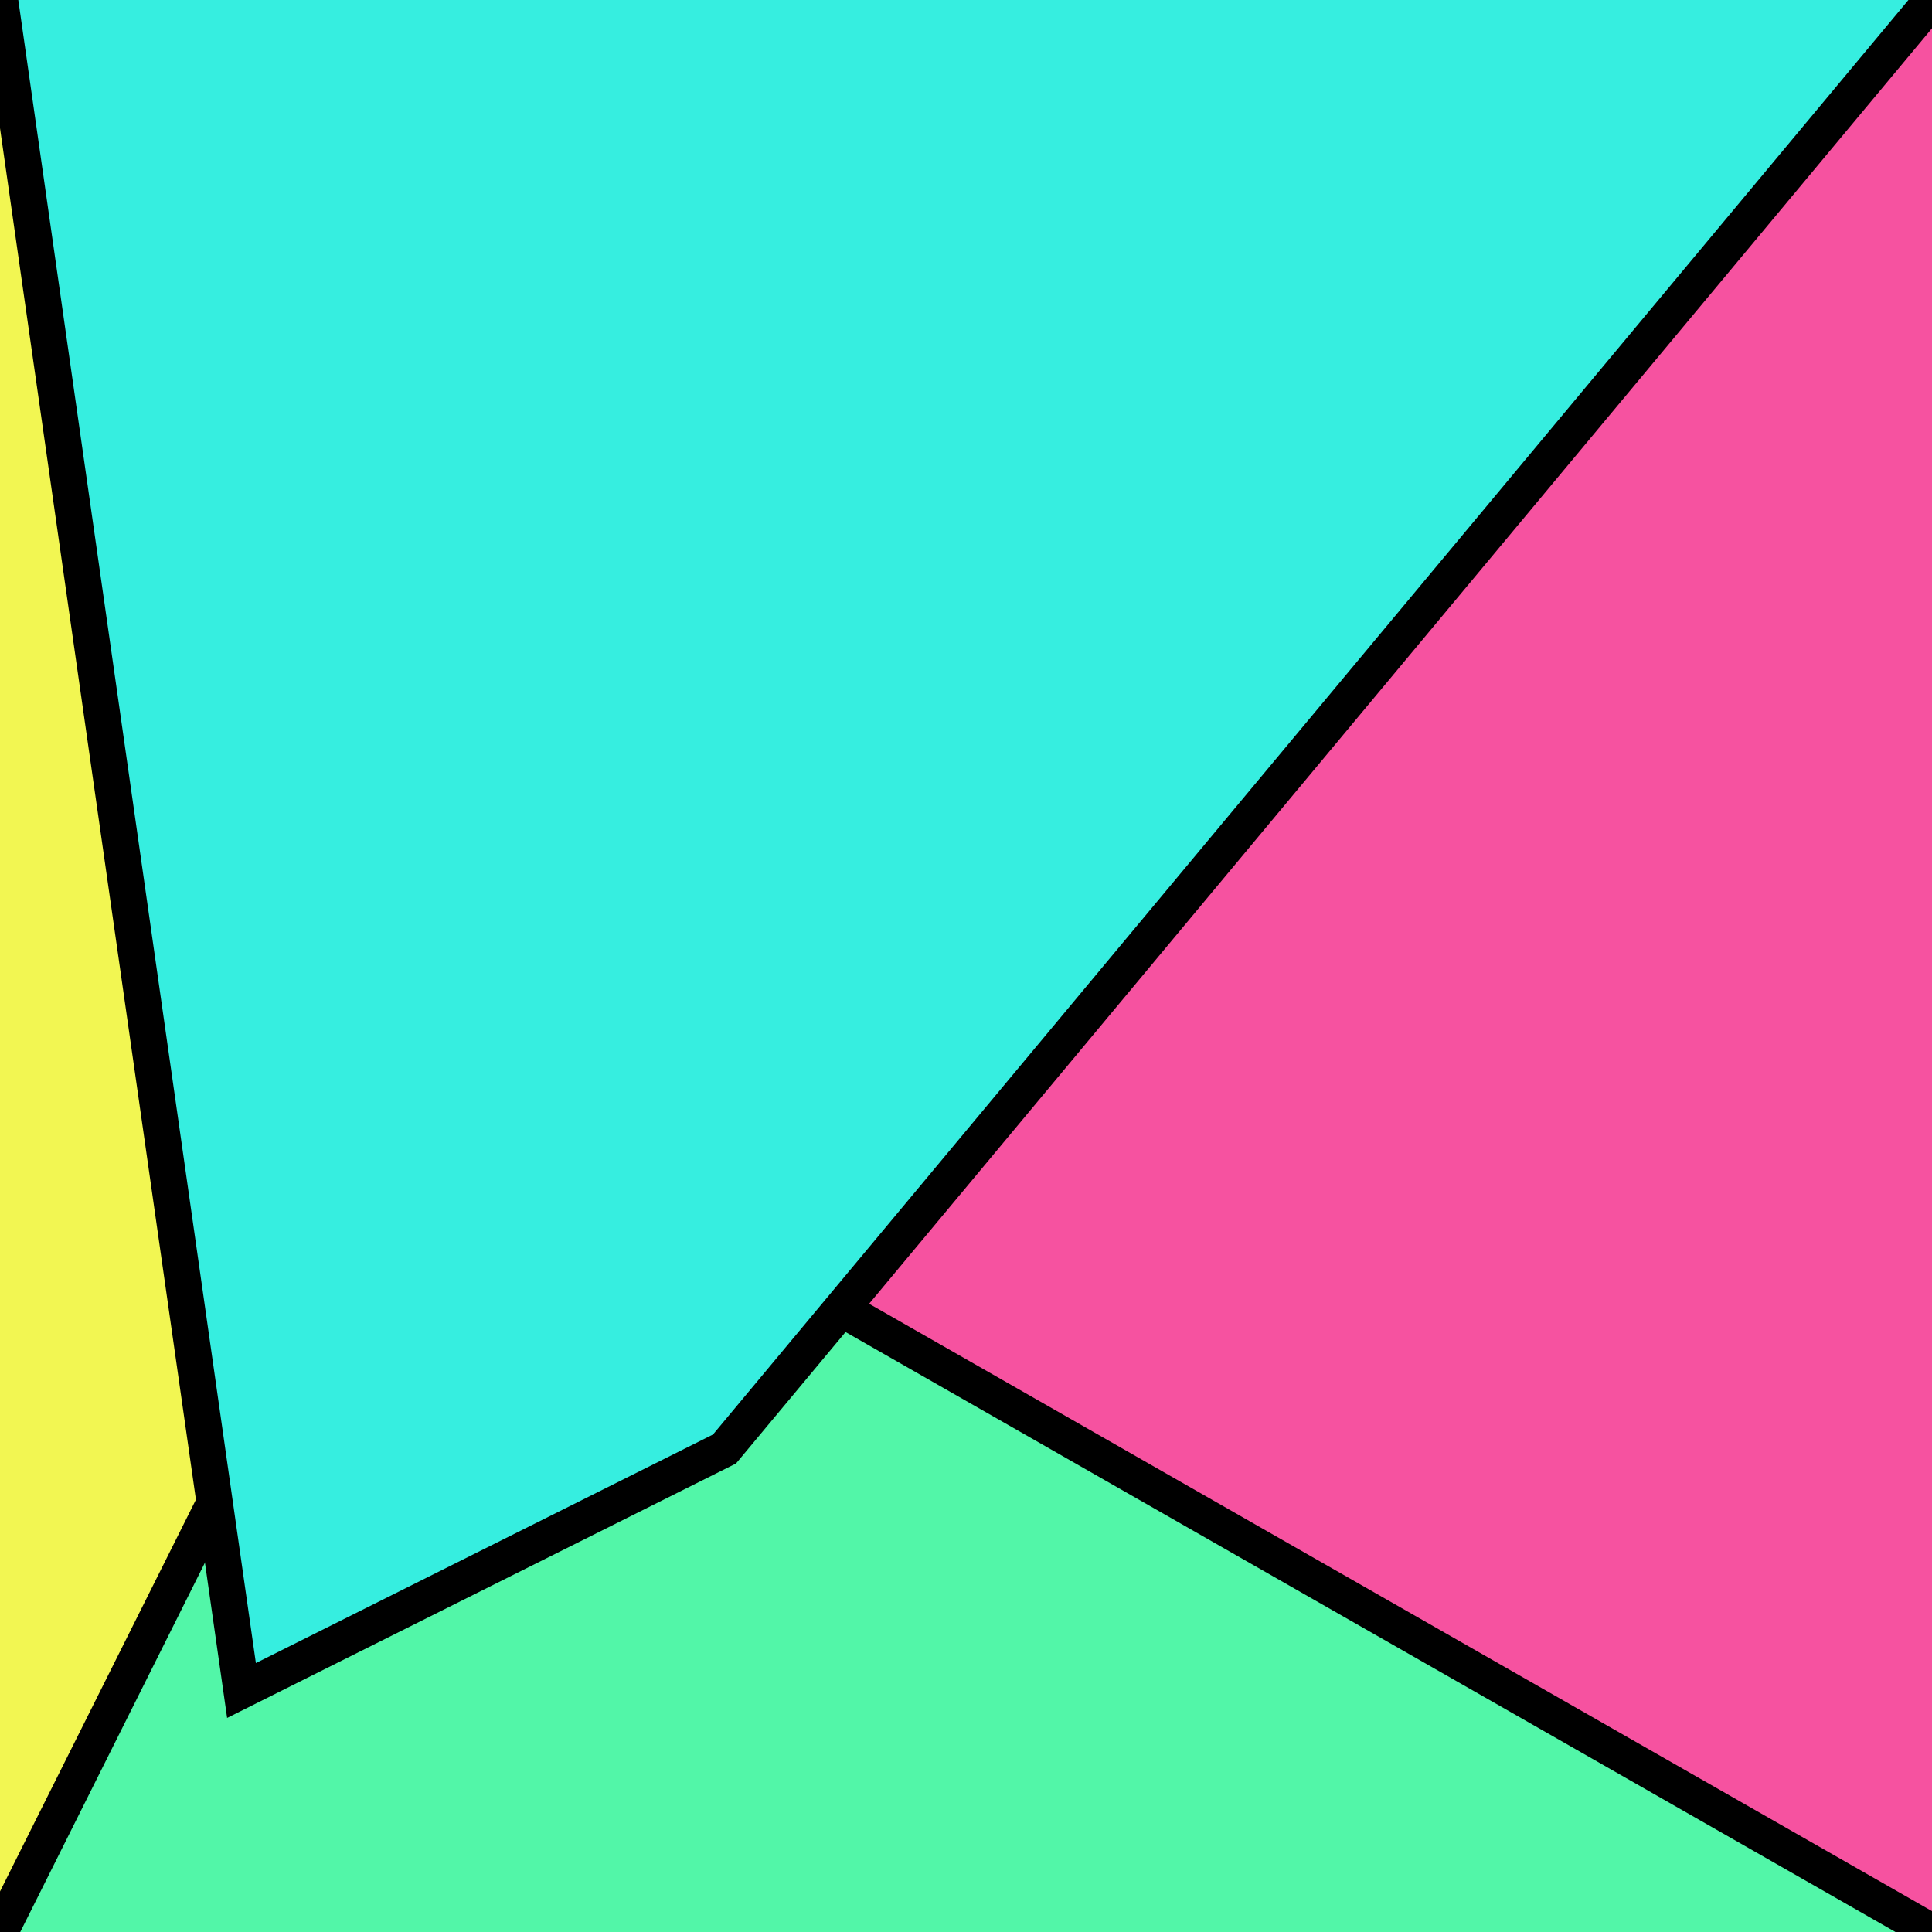 <?xml version="1.0" encoding="UTF-8"?>
<svg version="1.0" xmlns="http://www.w3.org/2000/svg" viewBox="0 0 8 8">
<!--puzzlords.com s1p0107/4096 3,2,0,1,0 ~0.6064451979473233-->
<style type="text/css">
polyline{stroke:#000;stroke-width:0.15}
</style>
<rect fill="#767C89" width="100%" height="100%"/>
<polyline fill="#F2F652" points="0,8 5,5 5,5 0,0 "/>
<polyline fill="#F652A0" points="8,0 1,7 2,7 8,8 "/>
<polyline fill="#52F6A8" points="8,8 1,4 2,4 0,8 "/>
<polyline fill="#36EEE0" points="0,0 1,7 3,6 8,0 "/>
</svg>